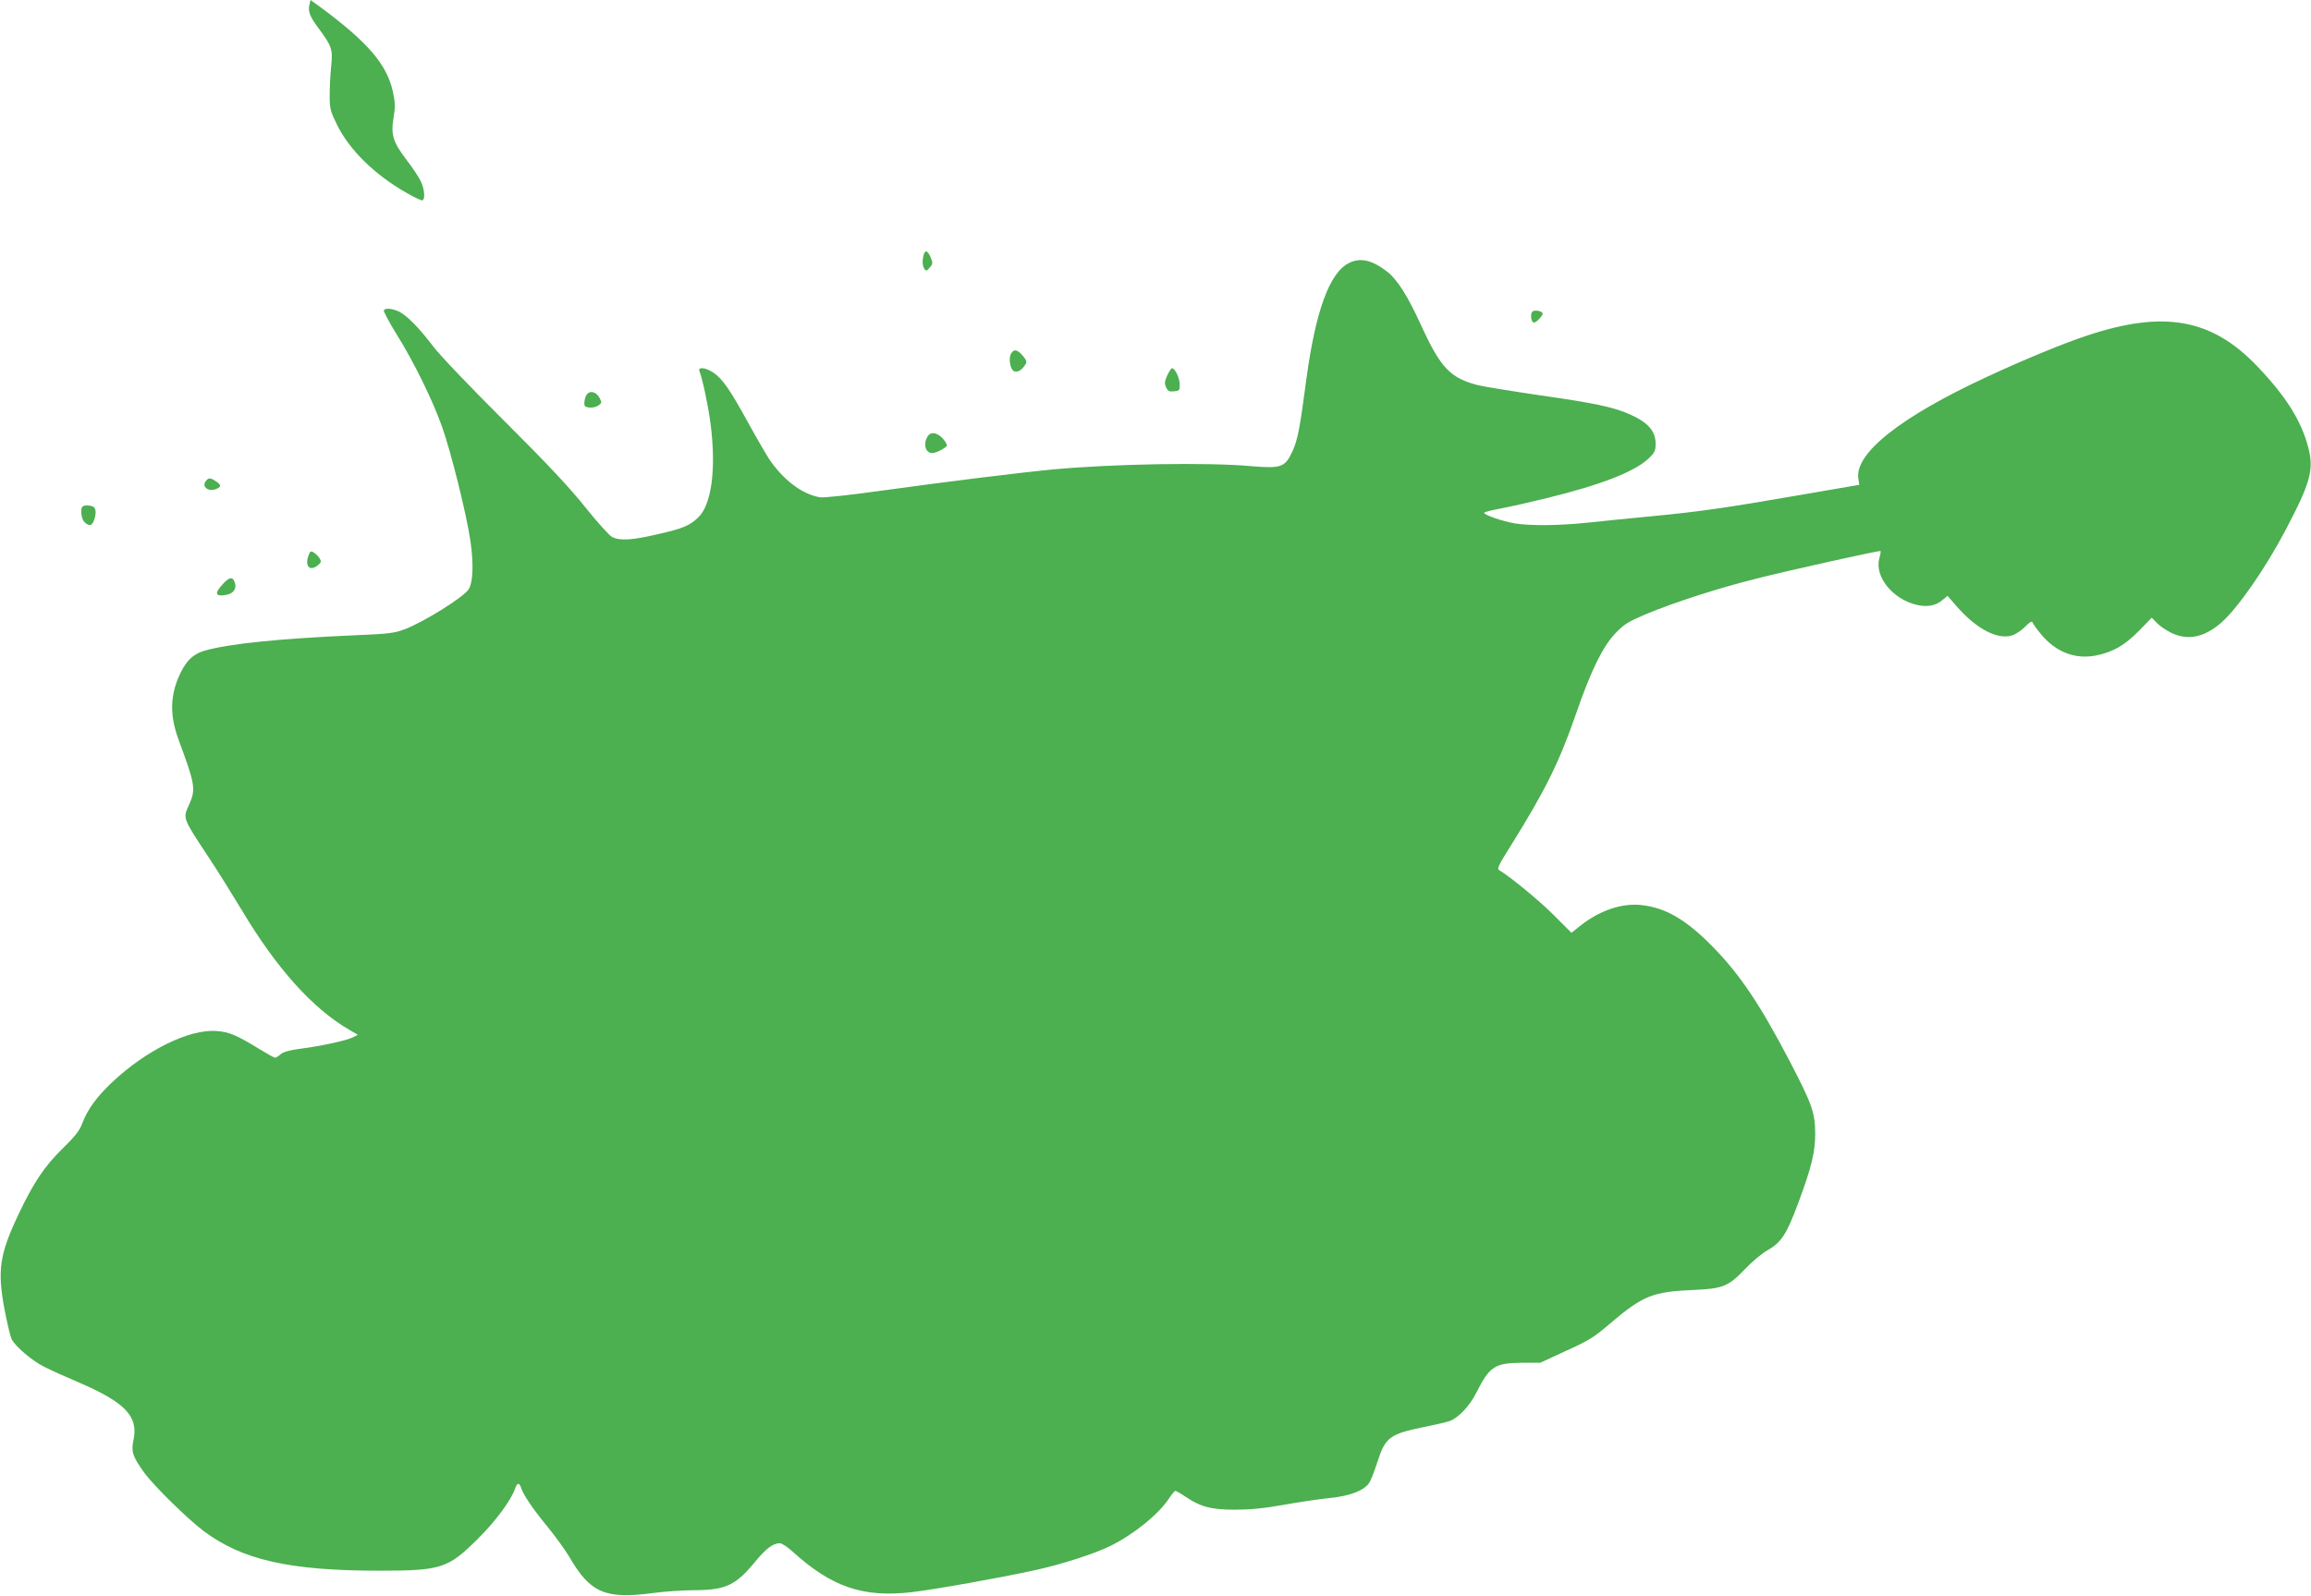 <?xml version="1.0" standalone="no"?>
<!DOCTYPE svg PUBLIC "-//W3C//DTD SVG 20010904//EN"
 "http://www.w3.org/TR/2001/REC-SVG-20010904/DTD/svg10.dtd">
<svg version="1.0" xmlns="http://www.w3.org/2000/svg"
 width="1280pt" height="884pt" viewBox="0 0 1280 884"
 preserveAspectRatio="xMidYMid meet">
<g transform="translate(0,884) scale(0.1,-0.1)"
fill="#4caf50" stroke="none">
<path d="M1714 8815 c-9 -38 2 -67 50 -131 75 -102 80 -116 70 -214 -5 -47 -8
-120 -8 -162 0 -70 4 -85 43 -164 68 -136 208 -273 380 -371 42 -24 81 -43 88
-43 19 0 16 58 -6 105 -10 22 -46 76 -79 119 -76 99 -88 140 -72 235 10 60 9
83 -4 144 -34 151 -138 272 -398 465 l-58 42 -6 -25z"/>
<path d="M5116 7428 c-9 -33 -7 -61 4 -78 9 -13 13 -12 30 8 17 20 17 26 5 55
-16 39 -31 45 -39 15z"/>
<path d="M7472 7383 c-108 -53 -186 -267 -237 -648 -35 -265 -47 -330 -75
-392 -42 -93 -62 -100 -238 -85 -238 21 -751 12 -1082 -18 -181 -17 -586 -67
-940 -116 -193 -27 -339 -43 -360 -39 -100 18 -204 98 -282 215 -19 30 -73
123 -118 205 -96 175 -139 237 -188 270 -42 29 -88 34 -78 9 18 -48 47 -184
61 -287 33 -252 7 -453 -68 -524 -48 -46 -85 -61 -225 -93 -142 -33 -209 -37
-252 -15 -15 8 -81 81 -146 162 -85 107 -208 239 -448 478 -183 182 -361 368
-396 415 -82 108 -151 177 -195 196 -39 16 -71 18 -79 5 -3 -5 28 -64 70 -132
96 -153 200 -366 252 -512 51 -144 137 -490 158 -637 18 -126 14 -228 -11
-266 -28 -43 -251 -182 -353 -220 -57 -22 -90 -26 -286 -34 -411 -18 -692 -47
-823 -85 -69 -20 -110 -64 -148 -156 -43 -108 -42 -210 3 -334 95 -258 98
-277 57 -368 -32 -70 -32 -71 101 -272 55 -82 141 -221 193 -307 192 -322 392
-545 595 -663 l48 -28 -25 -13 c-33 -18 -180 -50 -292 -64 -62 -8 -96 -18
-111 -31 -11 -10 -25 -19 -30 -19 -6 0 -43 21 -84 46 -129 79 -170 97 -242
102 -150 11 -388 -106 -577 -284 -87 -82 -137 -152 -166 -229 -14 -39 -39 -70
-110 -140 -100 -98 -160 -188 -245 -368 -102 -217 -115 -304 -76 -516 15 -79
33 -156 41 -171 21 -41 112 -118 179 -152 33 -17 115 -54 183 -83 267 -114
341 -191 312 -325 -13 -62 -5 -88 57 -175 50 -71 242 -260 334 -329 214 -159
475 -218 970 -218 346 0 382 12 551 181 93 92 179 209 201 271 12 36 24 38 34
8 12 -40 67 -120 147 -217 43 -53 97 -127 120 -166 116 -200 199 -236 462
-201 65 9 171 16 235 16 170 1 226 28 332 157 60 73 99 103 137 103 12 0 45
-22 74 -49 215 -194 388 -253 657 -222 129 15 497 81 683 122 148 32 336 93
421 136 129 65 264 174 322 263 15 22 30 40 34 40 5 0 31 -15 59 -34 82 -55
140 -70 271 -70 81 0 160 7 265 26 83 15 197 32 255 38 116 11 196 42 224 85
9 13 29 66 46 118 43 134 68 152 257 191 65 13 130 28 145 34 49 20 109 84
145 156 74 147 102 165 256 166 l98 0 130 60 c143 65 165 79 254 155 187 159
237 179 478 189 149 7 182 20 273 116 38 40 93 86 122 102 79 45 107 89 172
263 74 199 94 282 94 385 -1 116 -17 162 -141 400 -164 314 -277 483 -428 636
-148 151 -261 216 -397 230 -107 11 -229 -31 -334 -114 l-50 -40 -95 95 c-80
81 -247 218 -304 251 -16 8 -7 26 73 153 181 291 259 448 351 714 83 240 148
373 218 446 47 50 70 64 166 105 158 66 405 146 614 198 194 49 685 158 689
153 2 -2 -1 -20 -7 -40 -27 -100 71 -224 203 -257 59 -15 109 -7 146 25 l29
24 53 -61 c109 -124 225 -184 305 -158 20 6 52 28 72 48 25 26 37 33 41 23 2
-7 23 -36 46 -64 82 -100 191 -142 308 -118 92 19 155 55 235 136 l71 73 28
-29 c15 -16 50 -40 78 -54 93 -46 185 -27 281 57 91 81 244 301 355 513 137
260 157 333 125 455 -38 148 -122 282 -281 449 -253 266 -518 314 -947 171
-135 -45 -343 -131 -548 -226 -484 -224 -739 -427 -716 -567 l5 -33 -331 -57
c-416 -72 -548 -91 -817 -117 -118 -11 -276 -27 -350 -35 -158 -17 -319 -19
-408 -5 -68 11 -172 47 -172 59 0 4 44 15 98 25 53 10 167 36 252 57 298 73
484 146 560 218 35 33 40 44 40 82 0 71 -42 119 -144 164 -90 40 -196 62 -497
105 -156 23 -311 48 -343 56 -154 40 -207 96 -315 332 -73 160 -130 250 -184
294 -85 67 -151 83 -215 51z"/>
<path d="M8487 7113 c-11 -11 -8 -51 5 -59 6 -4 21 5 35 21 19 22 22 30 11 36
-16 10 -42 11 -51 2z"/>
<path d="M5599 6879 c-14 -27 -3 -88 18 -96 19 -7 41 5 60 34 12 18 11 24 -12
52 -31 36 -50 39 -66 10z"/>
<path d="M6465 6760 c-15 -33 -16 -45 -6 -66 9 -21 17 -25 44 -22 30 3 32 5
31 40 -1 36 -26 88 -43 88 -4 0 -16 -18 -26 -40z"/>
<path d="M3251 6656 c-7 -8 -13 -27 -14 -43 -2 -24 2 -28 28 -31 17 -2 39 4
50 12 19 14 19 17 5 43 -18 32 -51 41 -69 19z"/>
<path d="M5142 6428 c-31 -40 -19 -98 21 -98 12 0 37 9 55 20 32 20 32 20 16
45 -28 42 -71 58 -92 33z"/>
<path d="M1141 6176 c-26 -31 11 -62 54 -46 32 12 32 23 0 44 -30 20 -39 20
-54 2z"/>
<path d="M457 6033 c-14 -13 -6 -70 11 -86 26 -24 41 -21 52 9 15 38 12 71 -6
78 -21 8 -49 8 -57 -1z"/>
<path d="M1709 5763 c-22 -59 6 -91 51 -55 20 16 21 21 10 39 -7 11 -21 25
-32 32 -16 10 -20 8 -29 -16z"/>
<path d="M1235 5605 c-50 -53 -43 -73 21 -60 38 7 57 36 44 69 -11 32 -29 30
-65 -9z"/>
</g>
</svg>
